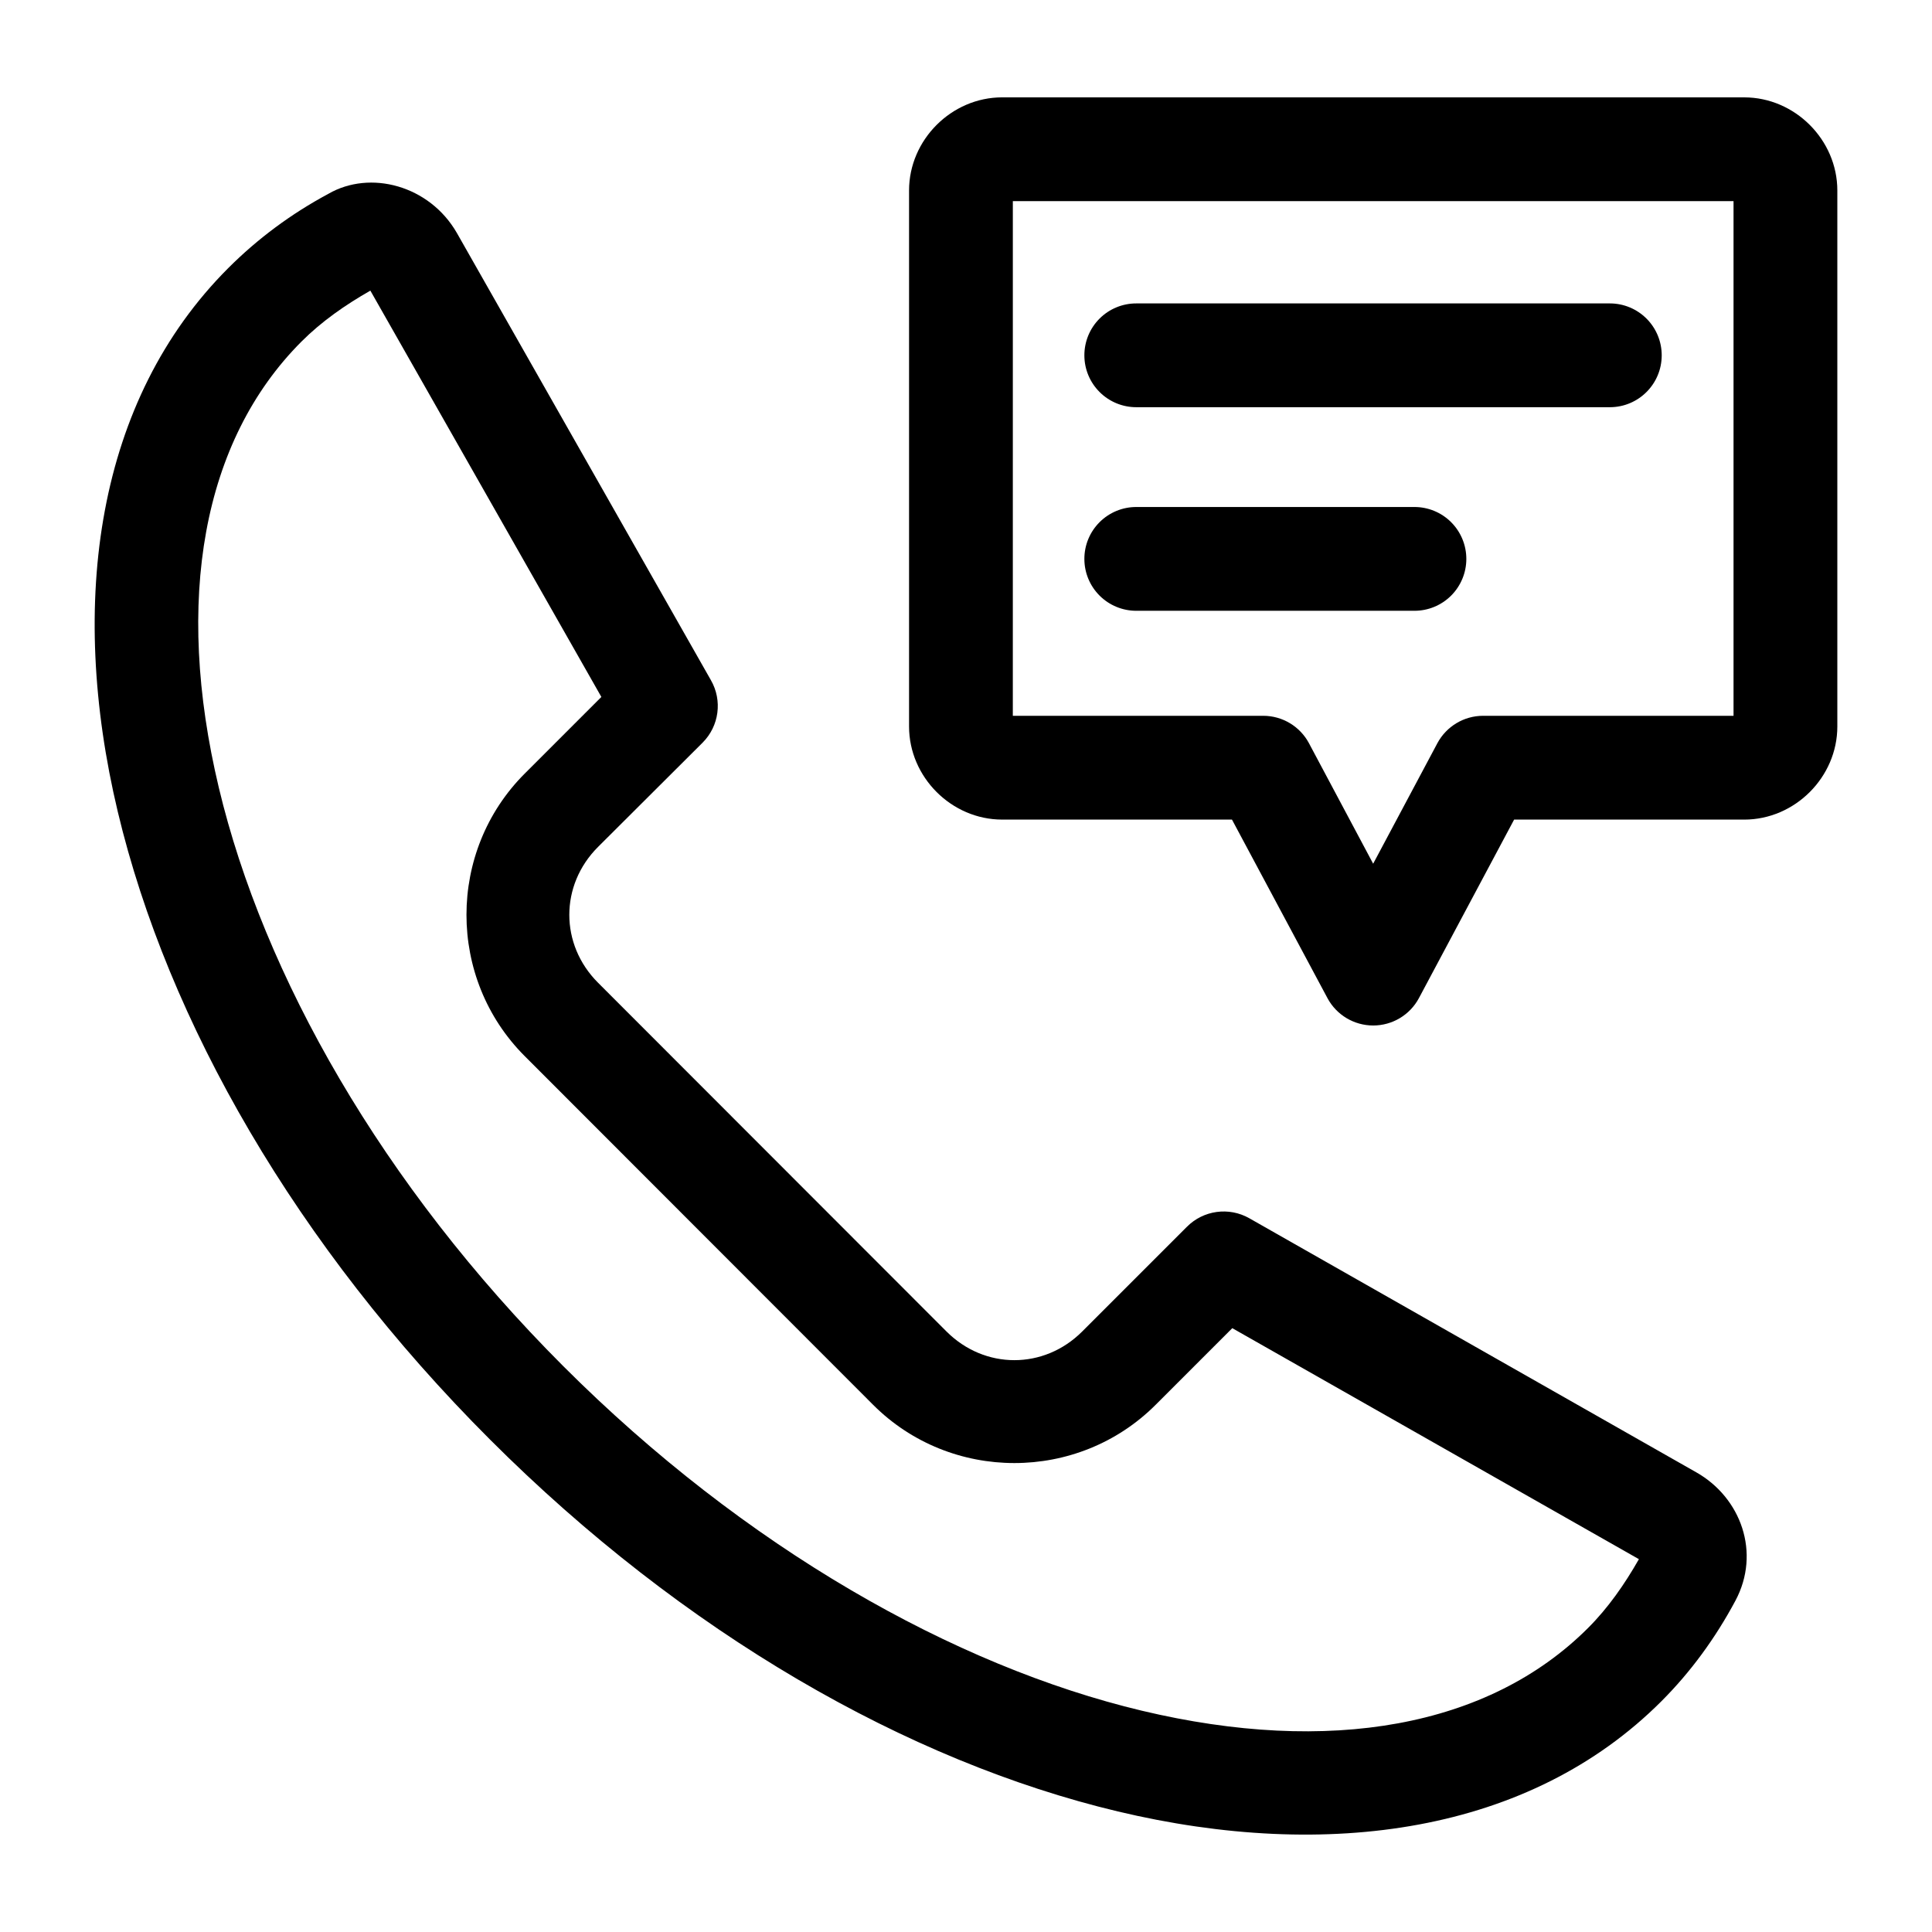 <?xml version="1.0" encoding="UTF-8"?>
<!-- The Best Svg Icon site in the world: iconSvg.co, Visit us! https://iconsvg.co -->
<svg fill="#000000" width="800px" height="800px" version="1.1" viewBox="144 144 512 512" xmlns="http://www.w3.org/2000/svg">
 <g>
  <path d="m231.02 195.37c-9.852 5.277-18.754 11.898-26.535 19.68-34.875 34.879-42.547 88.352-29.277 144.05 13.27 55.699 47.273 115.02 98.641 166.39 51.367 51.371 110.7 85.293 166.39 98.562 55.695 13.27 109.18 5.68 144.05-29.199 7.781-7.781 14.324-16.762 19.598-26.617 6.824-12.746 1.457-27.348-10.324-34.035l-118.48-67.348c-5.391-3.062-12.164-2.137-16.535 2.258l-27.746 27.746c-10.137 10.137-25.836 10.137-35.973 0l-92.352-92.43c-10.137-10.137-10.137-25.836 0-35.973l27.746-27.664c4.367-4.391 5.262-11.16 2.176-16.535l-67.348-118.56c-7.254-12.562-22.938-16.738-34.035-10.324zm11.129 25.648 61.219 107.68-20.324 20.324c-20.566 20.566-20.566 54.281 0 74.848l92.352 92.43c20.566 20.566 54.281 20.566 74.848 0l20.324-20.324 107.76 61.219c-3.828 6.719-8.168 12.93-13.469 18.227-26.34 26.34-68.613 33.762-118.24 21.938-49.625-11.824-105.19-43.164-153.33-91.301-48.137-48.141-79.48-103.7-91.301-153.33-11.824-49.629-4.398-91.902 21.938-118.24 5.301-5.301 11.512-9.641 18.227-13.469z"/>
  <path d="m409.59 169.8c-13.43 0-24.68 11.25-24.68 24.68v142.04c0 13.43 11.25 24.68 24.68 24.68h60.895l25.324 47.344v0.004c2.398 4.449 7.047 7.219 12.102 7.219 5.051 0 9.699-2.769 12.098-7.219l25.246-47.344h60.977c13.43 0 24.68-11.25 24.68-24.68v-142.04c0-13.43-11.25-24.68-24.68-24.68zm2.824 27.504h190.99v136.39h-66.383c-5.059 0.008-9.707 2.797-12.098 7.258l-17.02 31.941-17.02-31.941h0.004c-2.391-4.461-7.039-7.25-12.098-7.258h-66.379z"/>
  <path d="m445.16 224.41c-3.66-0.016-7.176 1.434-9.766 4.023-2.59 2.59-4.039 6.106-4.023 9.77 0.008 3.644 1.465 7.141 4.055 9.711 2.586 2.574 6.09 4.012 9.734 4h125.5c7.562-0.02 13.691-6.148 13.711-13.711 0.012-3.648-1.426-7.152-3.996-9.738-2.574-2.59-6.07-4.047-9.715-4.055z"/>
  <path d="m445.16 278.36c-3.66-0.012-7.176 1.438-9.766 4.027-2.59 2.59-4.039 6.106-4.023 9.766 0.008 3.648 1.465 7.141 4.055 9.715 2.586 2.57 6.09 4.008 9.734 3.996h73.641c3.648 0.012 7.152-1.426 9.738-3.996 2.586-2.574 4.047-6.066 4.055-9.715 0.012-3.66-1.438-7.176-4.027-9.766s-6.106-4.039-9.766-4.027z"/>
 </g>
</svg>